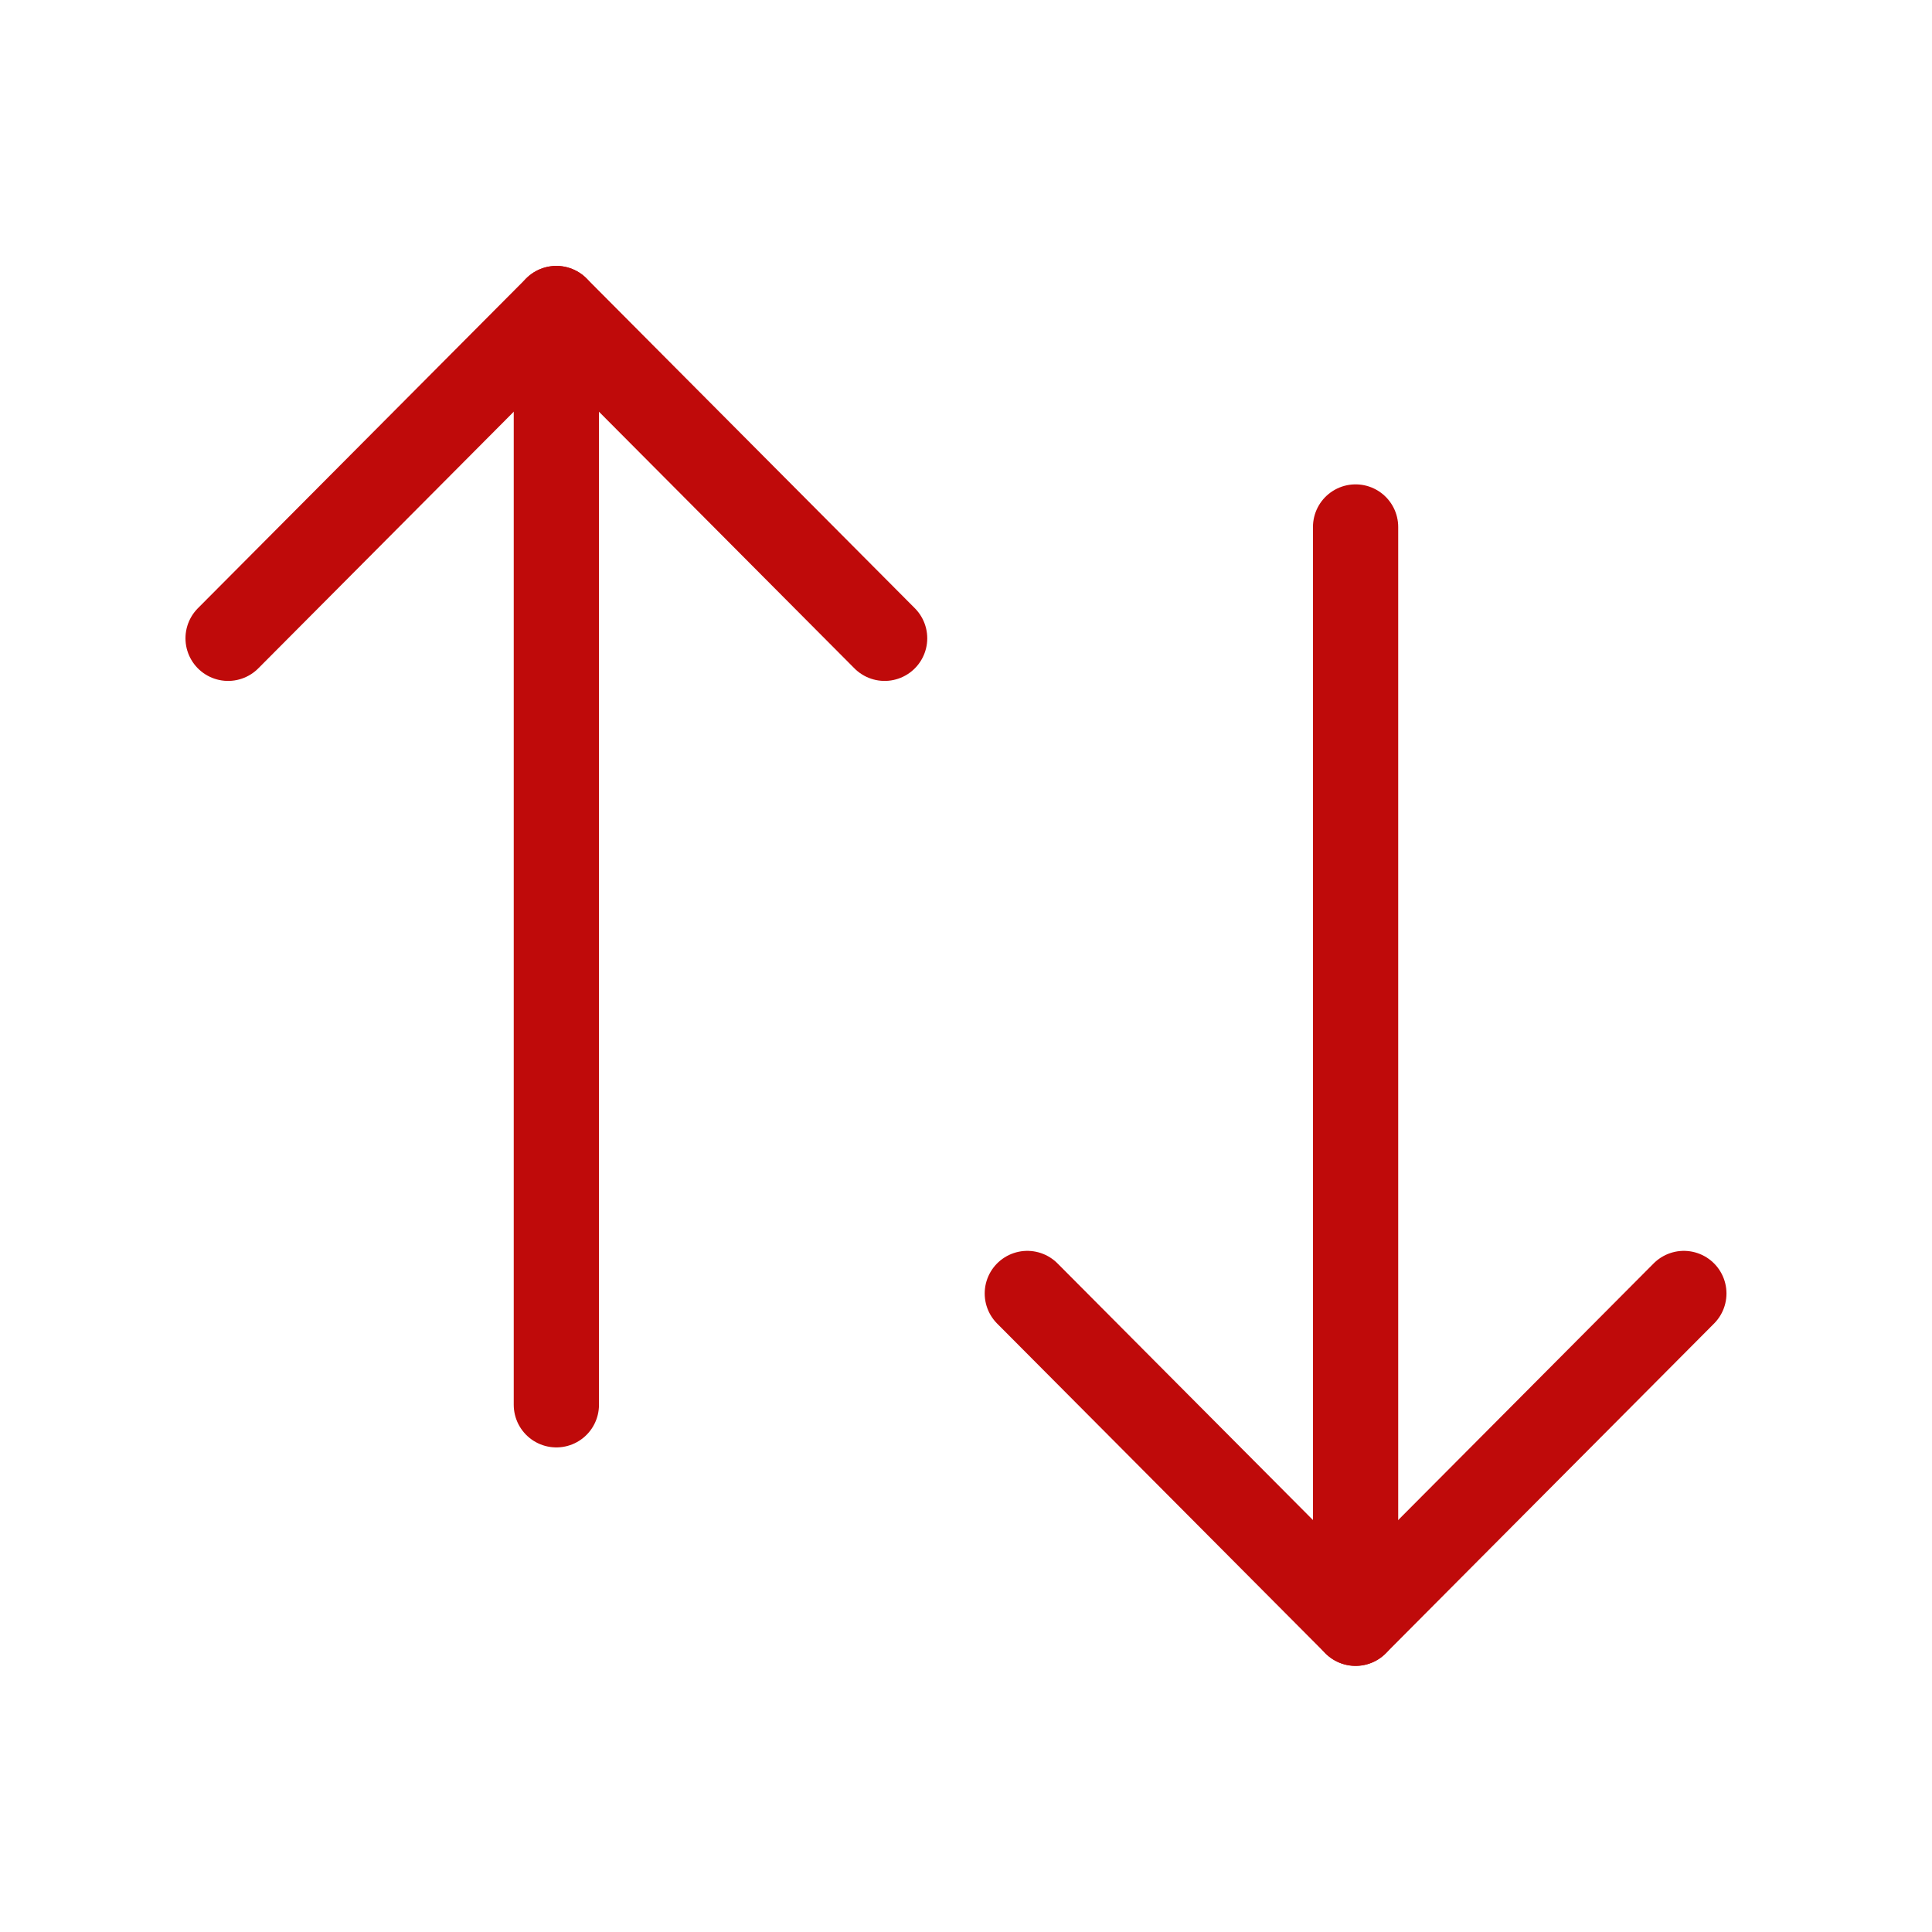 <svg width="34" height="34" viewBox="0 0 34 34" fill="none" xmlns="http://www.w3.org/2000/svg">
<path d="M23.856 28.566V9.274" stroke="#BF0A0A" stroke-width="1.5" stroke-linecap="round" stroke-linejoin="round"/>
<path d="M29.633 22.763L23.856 28.567L18.079 22.763" stroke="#BF0A0A" stroke-width="1.5" stroke-linecap="round" stroke-linejoin="round"/>
<path d="M9.791 5.43V24.722" stroke="#BF0A0A" stroke-width="1.5" stroke-linecap="round" stroke-linejoin="round"/>
<path d="M4.014 11.233L9.791 5.429L15.568 11.233" stroke="#BF0A0A" stroke-width="1.5" stroke-linecap="round" stroke-linejoin="round"/>
</svg>
